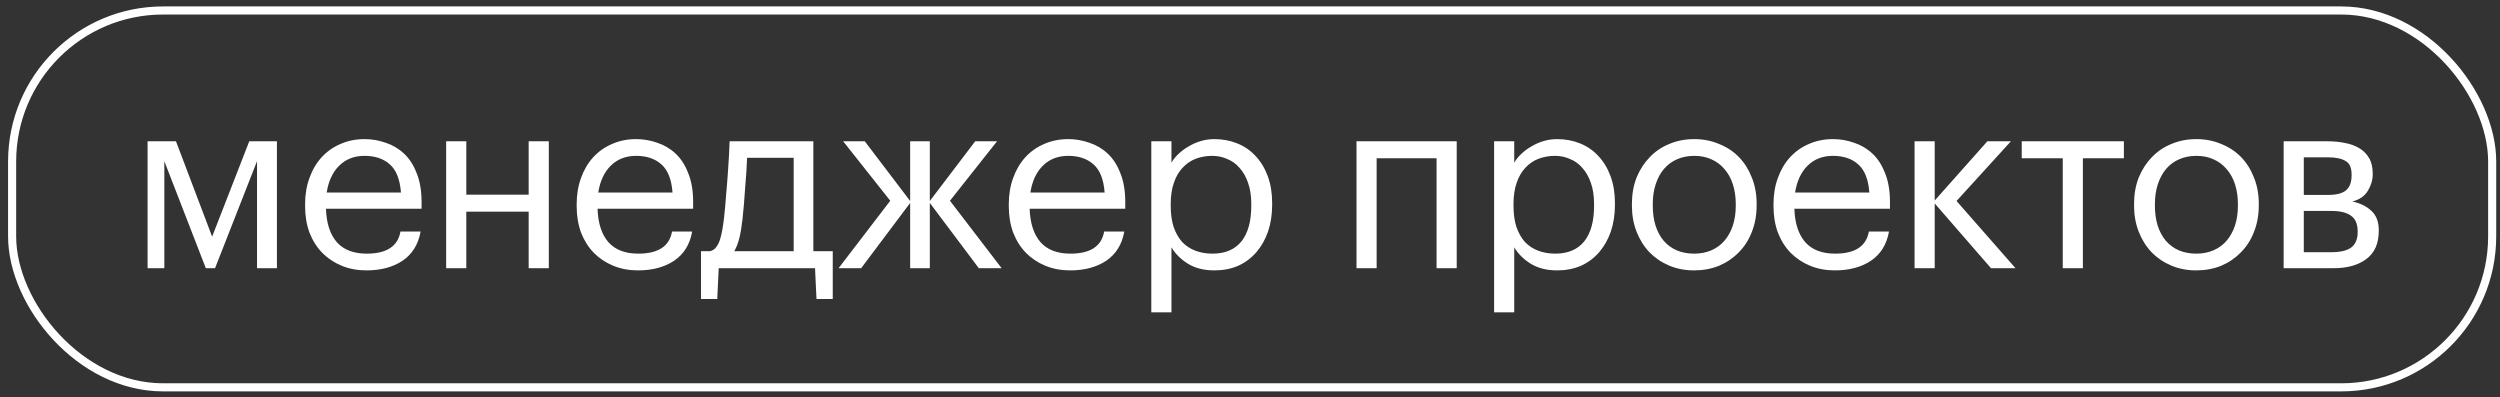 <?xml version="1.0" encoding="UTF-8"?> <svg xmlns="http://www.w3.org/2000/svg" width="258" height="41" viewBox="0 0 258 41" fill="none"><rect x="0" y="0" width="258" height="41" fill="#333333" stroke="none"/> <rect x="1.251" y="1.081" width="255.941" height="38.892" rx="15.583" stroke="white" stroke-width="0.835"></rect> <path d="M16.959 16.635V27.679H15.231V14.582H18.161L21.892 24.423L25.723 14.582H28.578V27.679H26.525V16.635L22.192 27.679H21.241L16.959 16.635ZM37.822 27.904C36.887 27.904 36.035 27.745 35.267 27.428C34.499 27.111 33.832 26.669 33.264 26.101C32.696 25.517 32.254 24.816 31.937 23.998C31.636 23.18 31.486 22.27 31.486 21.268V21.068C31.486 20.083 31.636 19.181 31.937 18.363C32.237 17.529 32.655 16.819 33.189 16.235C33.74 15.634 34.391 15.175 35.142 14.857C35.893 14.524 36.72 14.357 37.621 14.357C38.373 14.357 39.099 14.482 39.8 14.732C40.518 14.966 41.152 15.341 41.703 15.859C42.254 16.377 42.688 17.053 43.005 17.887C43.339 18.705 43.506 19.699 43.506 20.867V21.544H33.64C33.69 23.046 34.065 24.198 34.767 24.999C35.468 25.784 36.494 26.176 37.847 26.176C39.9 26.176 41.06 25.417 41.327 23.897H43.406C43.172 25.216 42.554 26.218 41.553 26.902C40.551 27.57 39.307 27.904 37.822 27.904ZM41.377 19.866C41.277 18.514 40.893 17.545 40.226 16.961C39.575 16.377 38.706 16.084 37.621 16.084C36.553 16.084 35.676 16.427 34.992 17.111C34.324 17.779 33.898 18.697 33.715 19.866H41.377ZM54.558 21.844H48.123V27.679H46.044V14.582H48.123V20.091H54.558V14.582H56.637V27.679H54.558V21.844ZM65.848 27.904C64.913 27.904 64.061 27.745 63.293 27.428C62.526 27.111 61.858 26.669 61.29 26.101C60.722 25.517 60.28 24.816 59.963 23.998C59.662 23.18 59.512 22.27 59.512 21.268V21.068C59.512 20.083 59.662 19.181 59.963 18.363C60.263 17.529 60.681 16.819 61.215 16.235C61.766 15.634 62.417 15.175 63.168 14.857C63.919 14.524 64.746 14.357 65.647 14.357C66.399 14.357 67.125 14.482 67.826 14.732C68.544 14.966 69.178 15.341 69.729 15.859C70.28 16.377 70.714 17.053 71.031 17.887C71.365 18.705 71.532 19.699 71.532 20.867V21.544H61.666C61.716 23.046 62.091 24.198 62.793 24.999C63.494 25.784 64.52 26.176 65.873 26.176C67.926 26.176 69.086 25.417 69.353 23.897H71.432C71.198 25.216 70.581 26.218 69.579 26.902C68.577 27.57 67.334 27.904 65.848 27.904ZM69.404 19.866C69.303 18.514 68.919 17.545 68.252 16.961C67.601 16.377 66.733 16.084 65.647 16.084C64.579 16.084 63.703 16.427 63.018 17.111C62.35 17.779 61.925 18.697 61.741 19.866H69.404ZM76.625 22.62C76.541 23.388 76.433 24.039 76.299 24.573C76.165 25.108 75.99 25.558 75.773 25.926L81.908 25.926V16.285H77.1C77.084 16.719 77.059 17.203 77.025 17.737C76.992 18.255 76.95 18.797 76.9 19.365C76.867 19.933 76.825 20.5 76.775 21.068C76.725 21.619 76.675 22.136 76.625 22.62ZM74.02 30.859H72.343V25.926H73.269C73.536 25.859 73.745 25.726 73.895 25.525C74.062 25.308 74.196 25.049 74.296 24.749C74.396 24.432 74.479 24.081 74.546 23.697C74.613 23.313 74.671 22.912 74.721 22.495C74.805 21.727 74.88 20.884 74.947 19.966C75.03 19.048 75.097 18.188 75.147 17.387C75.214 16.452 75.264 15.517 75.297 14.582H83.937V25.926H85.94V30.859H84.262L84.112 27.679L74.171 27.679L74.02 30.859ZM93.929 20.942L88.87 27.679H86.541L91.875 20.717L87.017 14.582H89.246L93.929 20.742V14.582H95.957V20.742L100.64 14.582H102.894L98.035 20.717L103.369 27.679H101.015L95.957 20.942V27.679H93.929V20.942ZM110.442 27.904C109.508 27.904 108.656 27.745 107.888 27.428C107.12 27.111 106.452 26.669 105.885 26.101C105.317 25.517 104.875 24.816 104.558 23.998C104.257 23.18 104.107 22.27 104.107 21.268V21.068C104.107 20.083 104.257 19.181 104.558 18.363C104.858 17.529 105.275 16.819 105.81 16.235C106.361 15.634 107.012 15.175 107.763 14.857C108.514 14.524 109.341 14.357 110.242 14.357C110.993 14.357 111.72 14.482 112.421 14.732C113.139 14.966 113.773 15.341 114.324 15.859C114.875 16.377 115.309 17.053 115.626 17.887C115.96 18.705 116.127 19.699 116.127 20.867V21.544H106.26C106.311 23.046 106.686 24.198 107.387 24.999C108.088 25.784 109.115 26.176 110.467 26.176C112.521 26.176 113.681 25.417 113.948 23.897H116.027C115.793 25.216 115.175 26.218 114.174 26.902C113.172 27.57 111.928 27.904 110.442 27.904ZM113.998 19.866C113.898 18.514 113.514 17.545 112.846 16.961C112.195 16.377 111.327 16.084 110.242 16.084C109.174 16.084 108.297 16.427 107.613 17.111C106.945 17.779 106.519 18.697 106.336 19.866H113.998ZM118.815 14.582H120.894V16.786C121.077 16.468 121.319 16.168 121.62 15.884C121.937 15.584 122.288 15.325 122.672 15.108C123.056 14.874 123.473 14.69 123.924 14.557C124.375 14.423 124.842 14.357 125.326 14.357C126.178 14.357 126.971 14.507 127.705 14.807C128.44 15.108 129.066 15.542 129.583 16.11C130.117 16.677 130.535 17.37 130.835 18.188C131.136 19.006 131.286 19.924 131.286 20.942V21.143C131.286 22.145 131.144 23.063 130.86 23.897C130.577 24.715 130.176 25.425 129.658 26.026C129.141 26.627 128.515 27.094 127.78 27.428C127.046 27.745 126.228 27.904 125.326 27.904C124.241 27.904 123.323 27.67 122.572 27.203C121.837 26.735 121.278 26.176 120.894 25.525V32.236H118.815V14.582ZM125.126 26.176C126.428 26.176 127.421 25.759 128.106 24.924C128.79 24.073 129.132 22.846 129.132 21.243V21.043C129.132 20.225 129.024 19.507 128.807 18.889C128.59 18.255 128.298 17.737 127.93 17.337C127.58 16.919 127.154 16.61 126.653 16.41C126.169 16.193 125.652 16.084 125.101 16.084C124.5 16.084 123.932 16.185 123.398 16.385C122.88 16.585 122.43 16.894 122.046 17.311C121.662 17.712 121.361 18.23 121.144 18.864C120.927 19.482 120.819 20.208 120.819 21.043V21.243C120.819 22.078 120.919 22.804 121.119 23.422C121.336 24.039 121.628 24.557 121.996 24.974C122.38 25.375 122.839 25.675 123.373 25.876C123.907 26.076 124.491 26.176 125.126 26.176ZM148.254 16.335H142.069V27.679H139.991V14.582H150.333V27.679H148.254V16.335ZM154.191 14.582H156.269V16.786C156.453 16.468 156.695 16.168 156.995 15.884C157.312 15.584 157.663 15.325 158.047 15.108C158.431 14.874 158.848 14.69 159.299 14.557C159.75 14.423 160.217 14.357 160.701 14.357C161.553 14.357 162.346 14.507 163.08 14.807C163.815 15.108 164.441 15.542 164.959 16.11C165.493 16.677 165.91 17.37 166.211 18.188C166.511 19.006 166.661 19.924 166.661 20.942V21.143C166.661 22.145 166.519 23.063 166.236 23.897C165.952 24.715 165.551 25.425 165.034 26.026C164.516 26.627 163.89 27.094 163.156 27.428C162.421 27.745 161.603 27.904 160.701 27.904C159.616 27.904 158.698 27.67 157.947 27.203C157.212 26.735 156.653 26.176 156.269 25.525V32.236H154.191V14.582ZM160.501 26.176C161.803 26.176 162.797 25.759 163.481 24.924C164.166 24.073 164.508 22.846 164.508 21.243V21.043C164.508 20.225 164.399 19.507 164.182 18.889C163.965 18.255 163.673 17.737 163.306 17.337C162.955 16.919 162.529 16.61 162.029 16.41C161.544 16.193 161.027 16.084 160.476 16.084C159.875 16.084 159.307 16.185 158.773 16.385C158.256 16.585 157.805 16.894 157.421 17.311C157.037 17.712 156.736 18.23 156.519 18.864C156.302 19.482 156.194 20.208 156.194 21.043V21.243C156.194 22.078 156.294 22.804 156.494 23.422C156.711 24.039 157.004 24.557 157.371 24.974C157.755 25.375 158.214 25.675 158.748 25.876C159.282 26.076 159.867 26.176 160.501 26.176ZM174.849 26.176C175.5 26.176 176.093 26.059 176.627 25.826C177.161 25.592 177.612 25.258 177.979 24.824C178.346 24.39 178.63 23.872 178.83 23.271C179.031 22.654 179.131 21.978 179.131 21.243V21.068C179.131 20.317 179.031 19.632 178.83 19.014C178.63 18.397 178.338 17.871 177.954 17.437C177.587 17.003 177.136 16.669 176.602 16.435C176.084 16.201 175.5 16.084 174.849 16.084C174.198 16.084 173.605 16.201 173.071 16.435C172.537 16.669 172.086 17.003 171.719 17.437C171.351 17.871 171.067 18.397 170.867 19.014C170.667 19.615 170.567 20.291 170.567 21.043V21.243C170.567 22.745 170.942 23.948 171.694 24.849C172.461 25.734 173.513 26.176 174.849 26.176ZM174.824 27.904C173.889 27.904 173.029 27.737 172.244 27.403C171.46 27.069 170.784 26.61 170.216 26.026C169.648 25.425 169.206 24.715 168.889 23.897C168.572 23.079 168.413 22.195 168.413 21.243V21.043C168.413 20.058 168.572 19.156 168.889 18.338C169.223 17.52 169.674 16.819 170.241 16.235C170.809 15.634 171.485 15.175 172.269 14.857C173.054 14.524 173.914 14.357 174.849 14.357C175.767 14.357 176.618 14.524 177.403 14.857C178.204 15.175 178.889 15.625 179.456 16.21C180.024 16.794 180.466 17.495 180.784 18.313C181.118 19.131 181.284 20.033 181.284 21.018V21.218C181.284 22.203 181.118 23.113 180.784 23.948C180.466 24.765 180.016 25.467 179.431 26.051C178.864 26.635 178.188 27.094 177.403 27.428C176.618 27.745 175.759 27.904 174.824 27.904ZM189.361 27.904C188.426 27.904 187.575 27.745 186.807 27.428C186.039 27.111 185.371 26.669 184.803 26.101C184.236 25.517 183.793 24.816 183.476 23.998C183.176 23.18 183.025 22.27 183.025 21.268V21.068C183.025 20.083 183.176 19.181 183.476 18.363C183.777 17.529 184.194 16.819 184.728 16.235C185.279 15.634 185.93 15.175 186.681 14.857C187.433 14.524 188.259 14.357 189.16 14.357C189.912 14.357 190.638 14.482 191.339 14.732C192.057 14.966 192.691 15.341 193.242 15.859C193.793 16.377 194.227 17.053 194.544 17.887C194.878 18.705 195.045 19.699 195.045 20.867V21.544H185.179C185.229 23.046 185.605 24.198 186.306 24.999C187.007 25.784 188.034 26.176 189.386 26.176C191.439 26.176 192.6 25.417 192.867 23.897H194.945C194.711 25.216 194.094 26.218 193.092 26.902C192.09 27.57 190.847 27.904 189.361 27.904ZM192.917 19.866C192.817 18.514 192.433 17.545 191.765 16.961C191.114 16.377 190.246 16.084 189.16 16.084C188.092 16.084 187.216 16.427 186.531 17.111C185.863 17.779 185.438 18.697 185.254 19.866H192.917ZM199.662 20.993V27.679H197.583V14.582H199.662V20.692L205.096 14.582H207.525L201.916 20.742L208.001 27.679H205.472L199.662 20.993ZM219.185 16.335H214.953V27.679H212.875V16.335H208.643V14.582H219.185V16.335ZM226.67 26.176C227.321 26.176 227.914 26.059 228.448 25.826C228.983 25.592 229.433 25.258 229.801 24.824C230.168 24.39 230.452 23.872 230.652 23.271C230.852 22.654 230.952 21.978 230.952 21.243V21.068C230.952 20.317 230.852 19.632 230.652 19.014C230.452 18.397 230.16 17.871 229.776 17.437C229.408 17.003 228.958 16.669 228.423 16.435C227.906 16.201 227.321 16.084 226.67 16.084C226.019 16.084 225.427 16.201 224.892 16.435C224.358 16.669 223.907 17.003 223.54 17.437C223.173 17.871 222.889 18.397 222.689 19.014C222.488 19.615 222.388 20.291 222.388 21.043V21.243C222.388 22.745 222.764 23.948 223.515 24.849C224.283 25.734 225.335 26.176 226.67 26.176ZM226.645 27.904C225.71 27.904 224.851 27.737 224.066 27.403C223.281 27.069 222.605 26.61 222.038 26.026C221.47 25.425 221.028 24.715 220.71 23.897C220.393 23.079 220.235 22.195 220.235 21.243V21.043C220.235 20.058 220.393 19.156 220.71 18.338C221.044 17.52 221.495 16.819 222.063 16.235C222.63 15.634 223.306 15.175 224.091 14.857C224.876 14.524 225.735 14.357 226.67 14.357C227.589 14.357 228.44 14.524 229.225 14.857C230.026 15.175 230.71 15.625 231.278 16.21C231.846 16.794 232.288 17.495 232.605 18.313C232.939 19.131 233.106 20.033 233.106 21.018V21.218C233.106 22.203 232.939 23.113 232.605 23.948C232.288 24.765 231.837 25.467 231.253 26.051C230.685 26.635 230.009 27.094 229.225 27.428C228.44 27.745 227.58 27.904 226.645 27.904ZM235.673 14.582L240.256 14.582C240.874 14.582 241.458 14.64 242.009 14.757C242.56 14.857 243.044 15.033 243.461 15.283C243.895 15.534 244.237 15.876 244.488 16.31C244.738 16.727 244.864 17.261 244.864 17.913V17.988C244.864 18.572 244.697 19.14 244.363 19.69C244.029 20.241 243.495 20.609 242.76 20.792C243.595 20.976 244.254 21.301 244.738 21.769C245.239 22.236 245.49 22.896 245.49 23.747V23.822C245.49 25.125 245.064 26.093 244.212 26.727C243.378 27.361 242.243 27.679 240.807 27.679H235.673V14.582ZM237.752 16.235V20.116H240.256C241.124 20.116 241.742 19.957 242.109 19.64C242.493 19.323 242.685 18.806 242.685 18.088V18.013C242.685 17.311 242.476 16.844 242.059 16.61C241.642 16.36 241.032 16.235 240.231 16.235H237.752ZM237.752 21.769V26.026H240.606C241.525 26.026 242.201 25.867 242.635 25.55C243.086 25.216 243.311 24.682 243.311 23.948V23.872C243.311 23.121 243.086 22.587 242.635 22.27C242.184 21.936 241.508 21.769 240.606 21.769H237.752Z" fill="white"></path> </svg> 